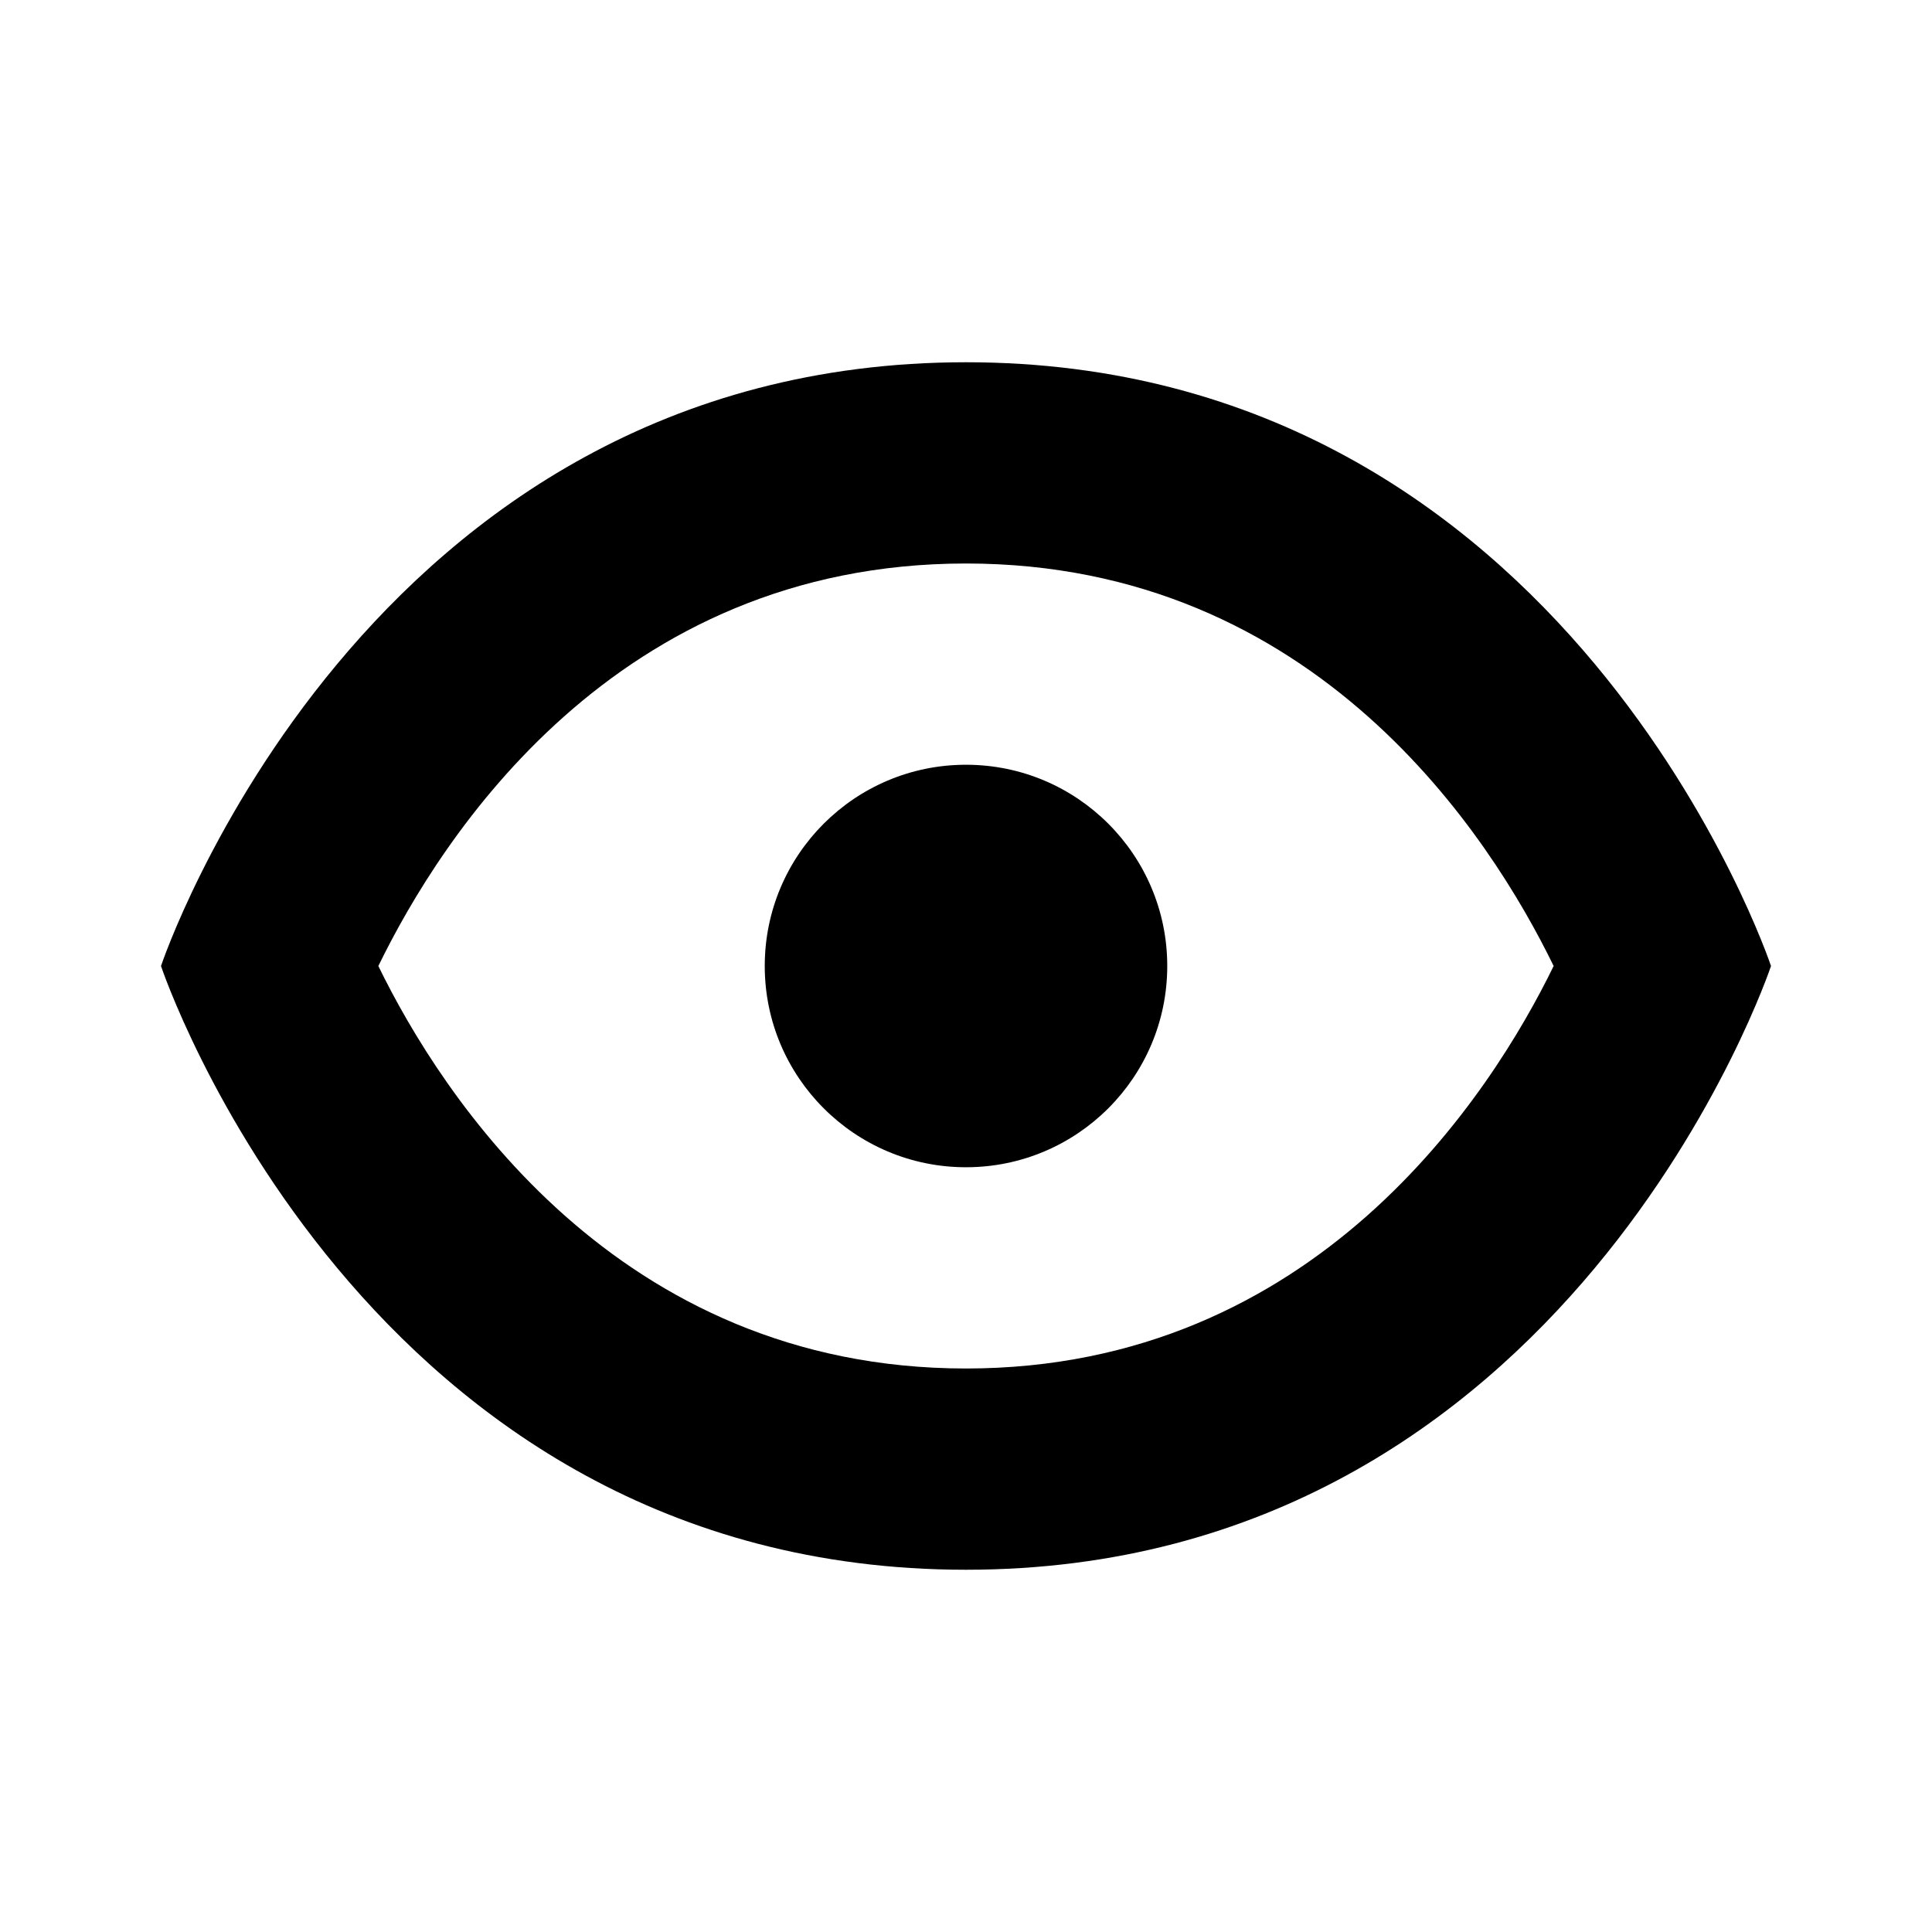 <?xml version="1.0" encoding="utf-8"?>
<!-- Generator: Adobe Illustrator 25.4.1, SVG Export Plug-In . SVG Version: 6.00 Build 0)  -->
<svg version="1.1" id="Layer_1" xmlns="http://www.w3.org/2000/svg" xmlns:xlink="http://www.w3.org/1999/xlink" x="0px" y="0px"
	 viewBox="0 0 120 120" style="enable-background:new 0 0 120 120;" xml:space="preserve">
<g>
	<path d="M60,22.5C22.5,22.5,10,60,10,60s12.5,37.5,50,37.5S110,60,110,60S97.5,22.5,60,22.5z M60,85c-21.7,0-32.6-17-36.5-25
		c3.9-8,14.7-25,36.5-25s32.6,17,36.5,25C92.6,68,81.7,85,60,85z"/>
	<circle cx="60" cy="60" r="12.5"/>
</g>
</svg>
